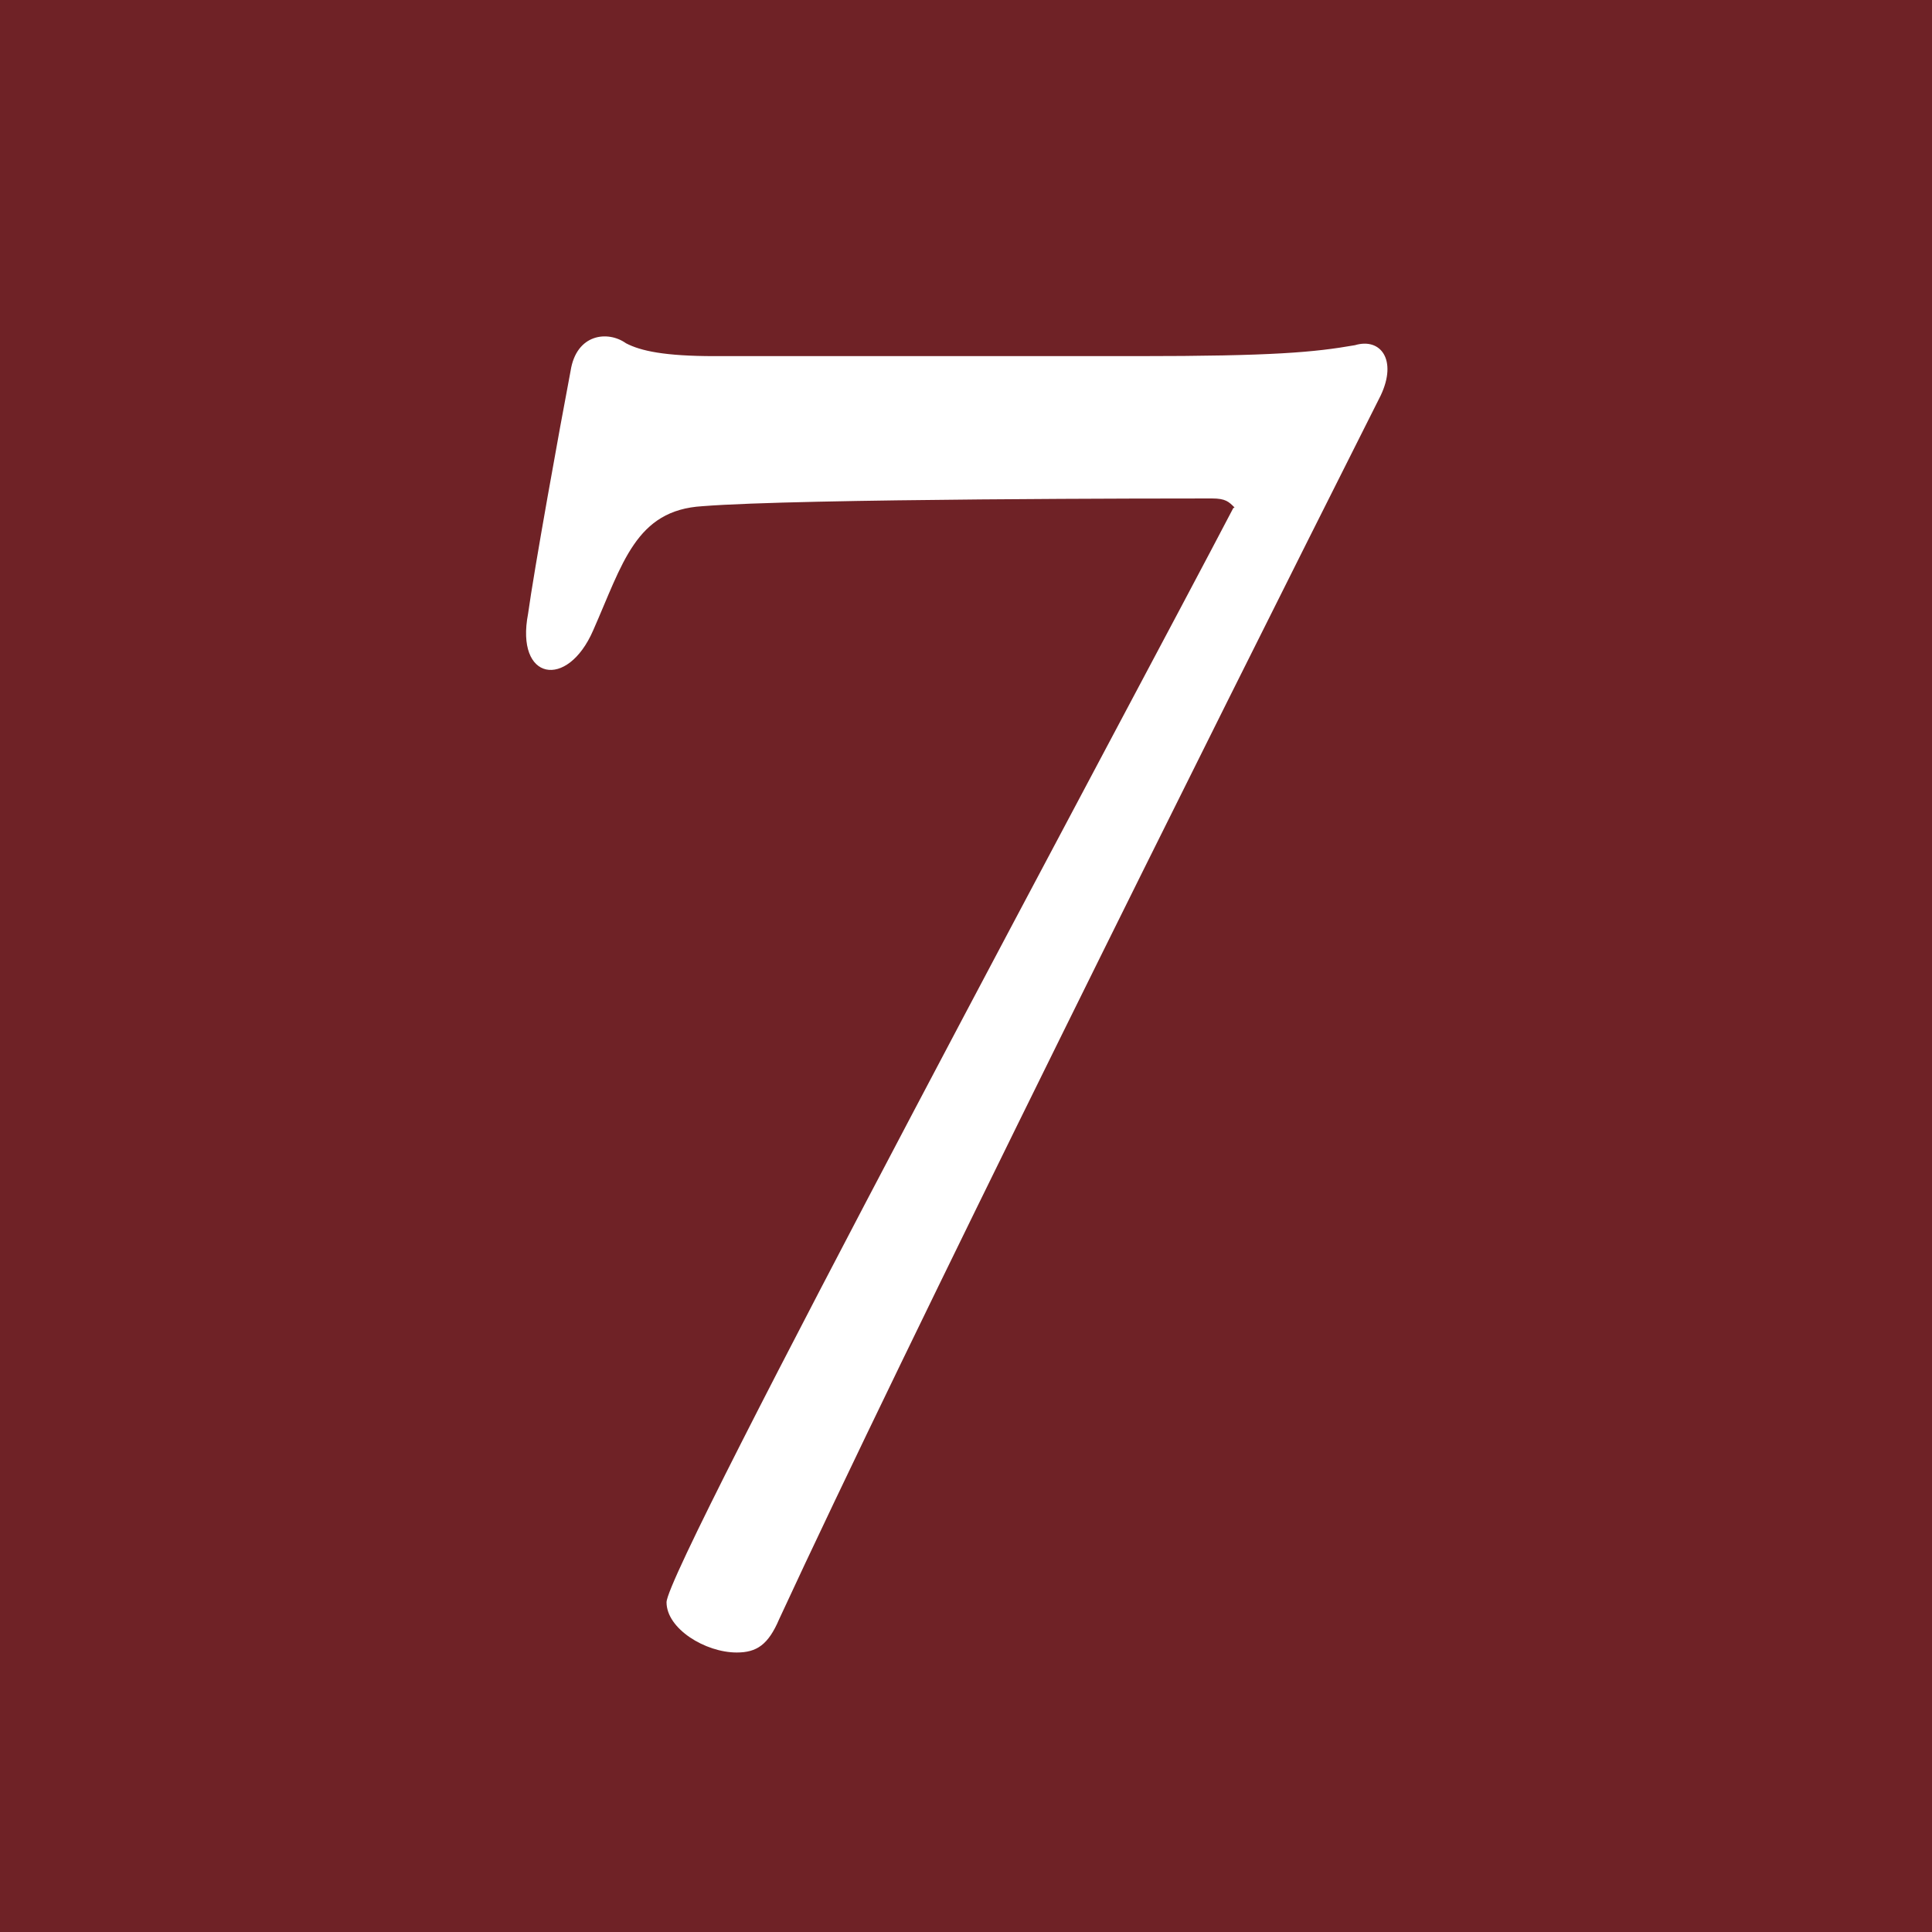 <?xml version="1.0" encoding="UTF-8"?><svg id="_レイヤー_2" xmlns="http://www.w3.org/2000/svg" width="30" height="30" viewBox="0 0 30 30"><defs><style>.cls-1{fill:#fff;}.cls-2{fill:#6f2226;}</style></defs><g id="_レイヤー_3"><rect class="cls-2" width="30" height="30"/><path class="cls-1" d="M19.17,7.88c-.09-.09-.14-.14-.35-.14-.55,0-6.41,0-7.91.12-1.04.06-1.24.89-1.7,1.93-.4.92-1.21.78-1.01-.26.09-.66.49-2.88.66-3.77.09-.58.58-.63.86-.43.23.12.6.2,1.38.2h6.55c2.13,0,2.76-.06,3.39-.17.4-.12.66.23.4.78-2.85,5.66-7.36,14.72-9.34,19-.17.4-.35.52-.66.52-.49,0-1.09-.37-1.09-.78,0-.55,7.27-14.06,8.8-16.99Z"/></g></svg>